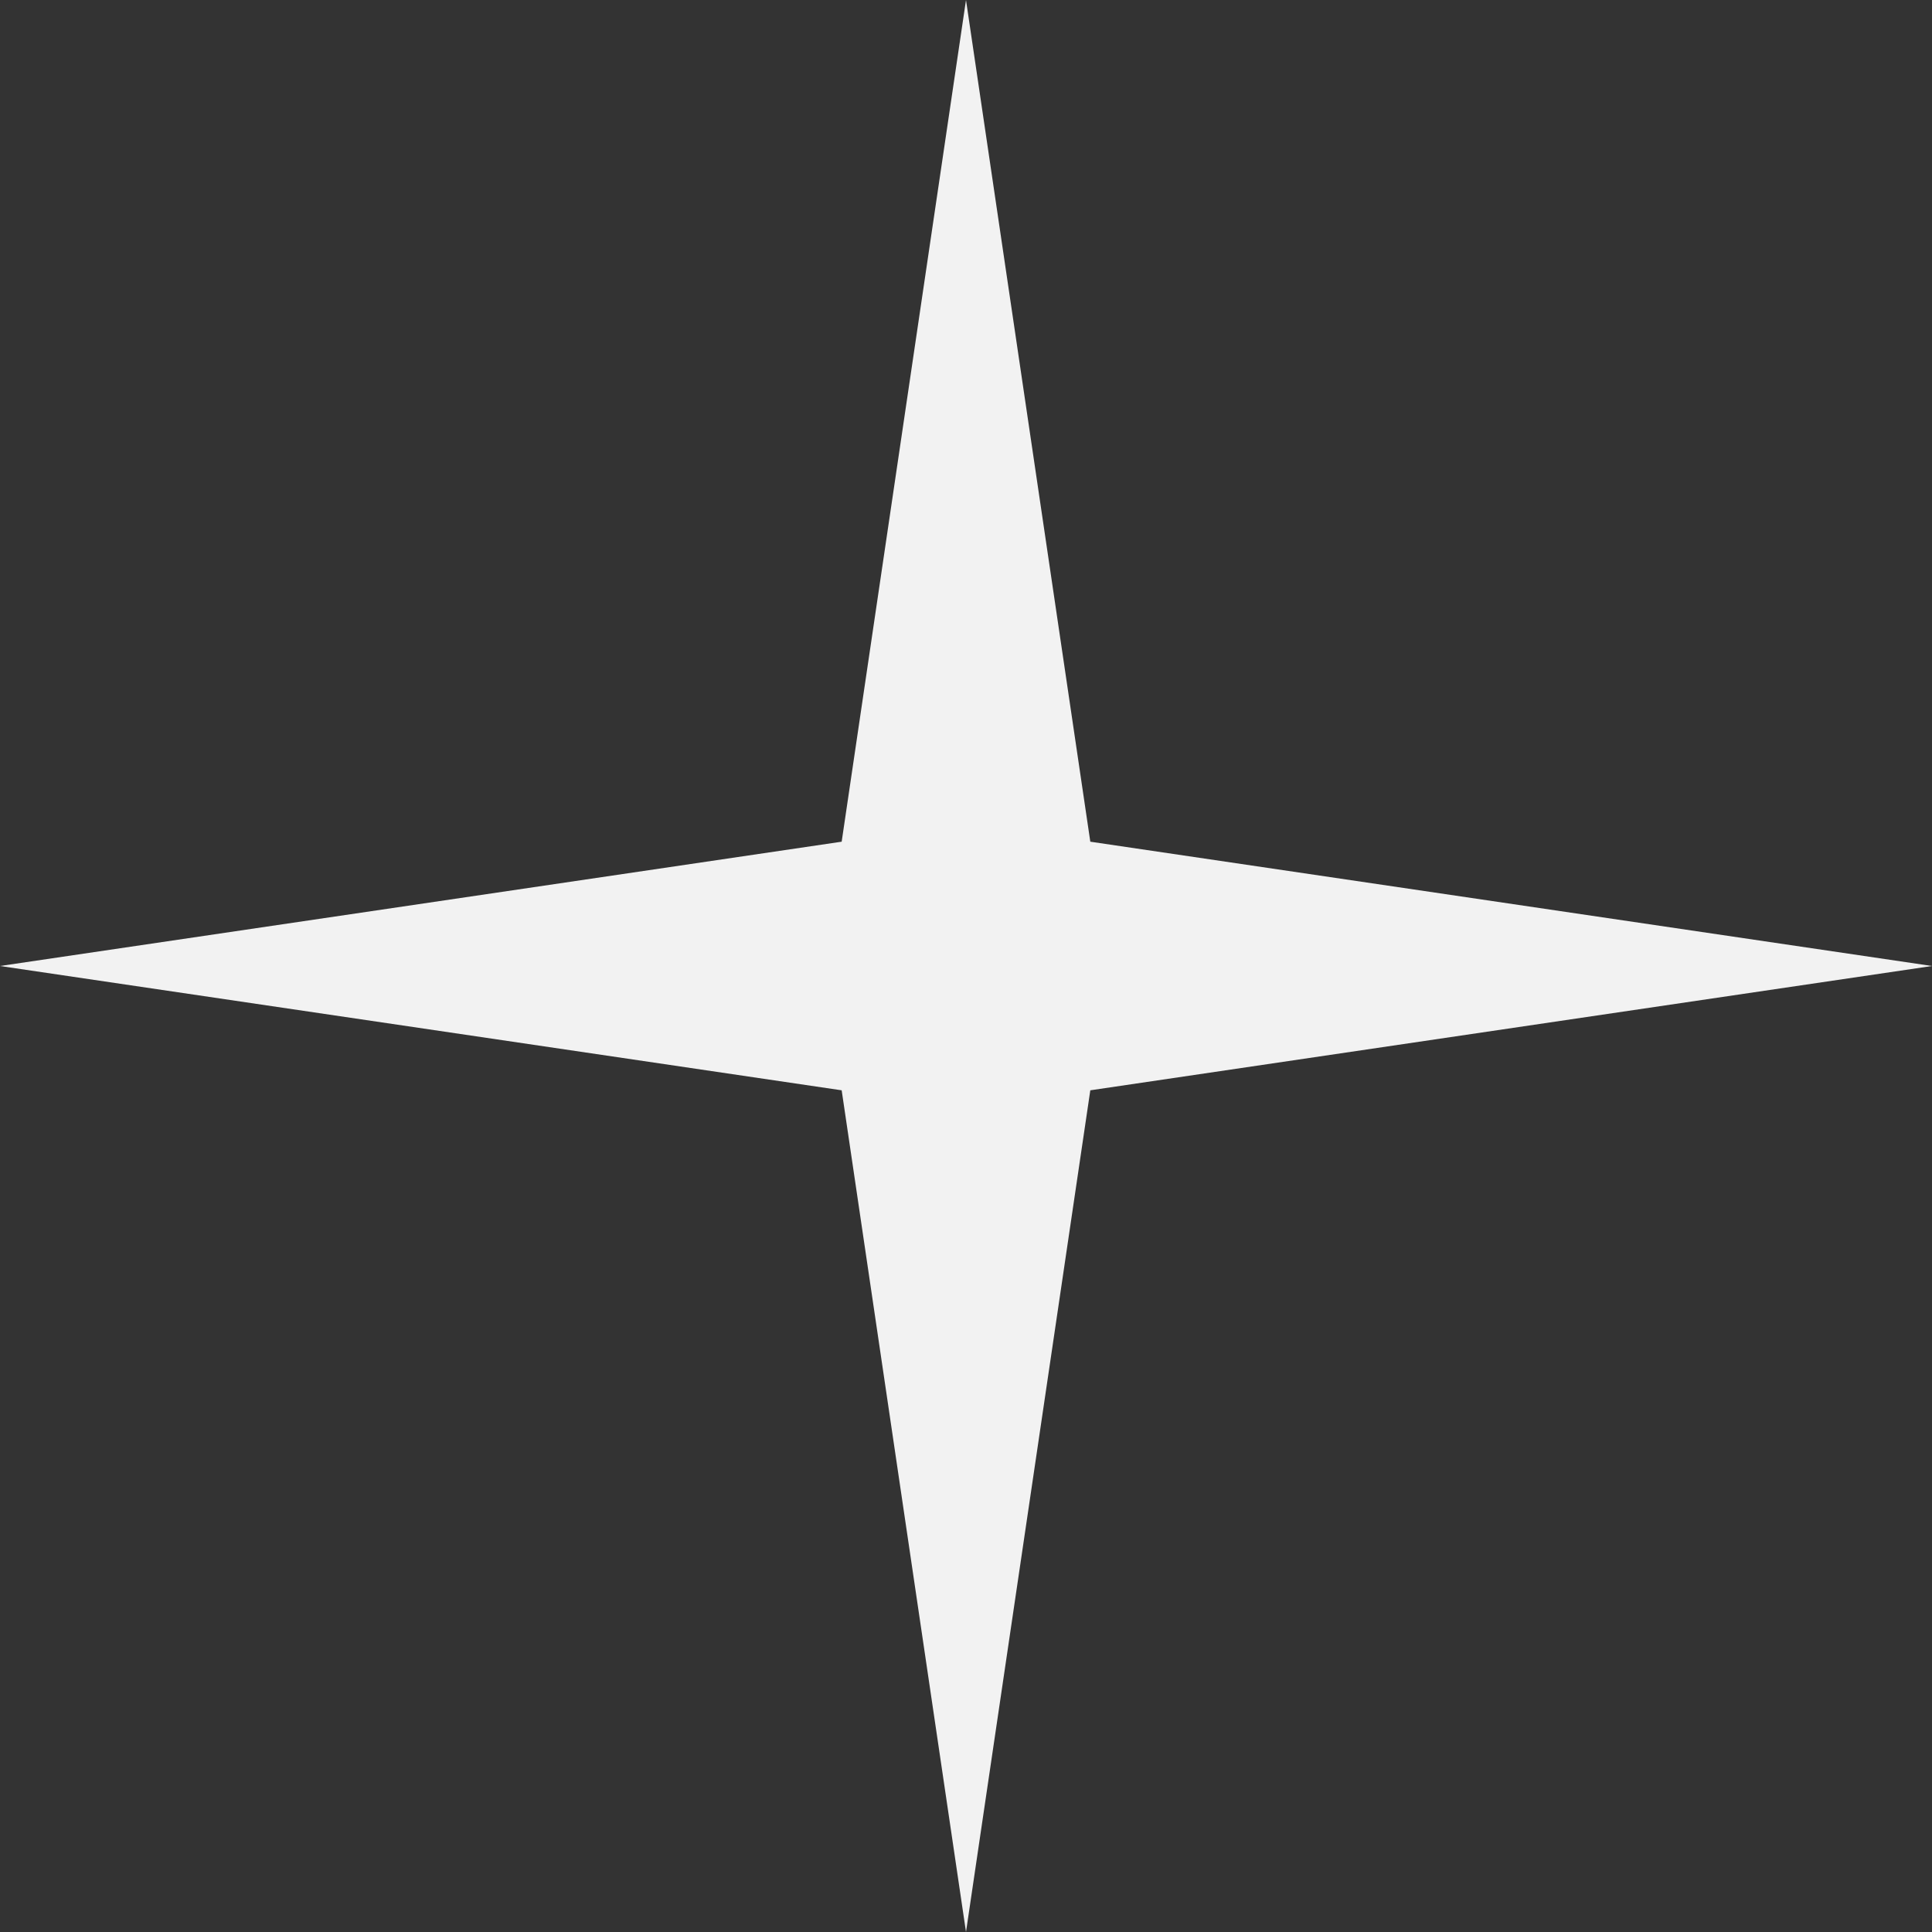<?xml version="1.0" encoding="UTF-8"?> <svg xmlns="http://www.w3.org/2000/svg" width="91" height="91" viewBox="0 0 91 91" fill="none"><rect x="0" y="0" width="91" height="91" fill="#333333" stroke="none"/> <path d="M0 45.5L39.644 39.645L45.5 4.98597e-05L51.355 39.645L91 45.5L51.355 51.355L45.5 91L39.644 51.355L0 45.5Z" fill="#F2F2F2"></path> </svg> 